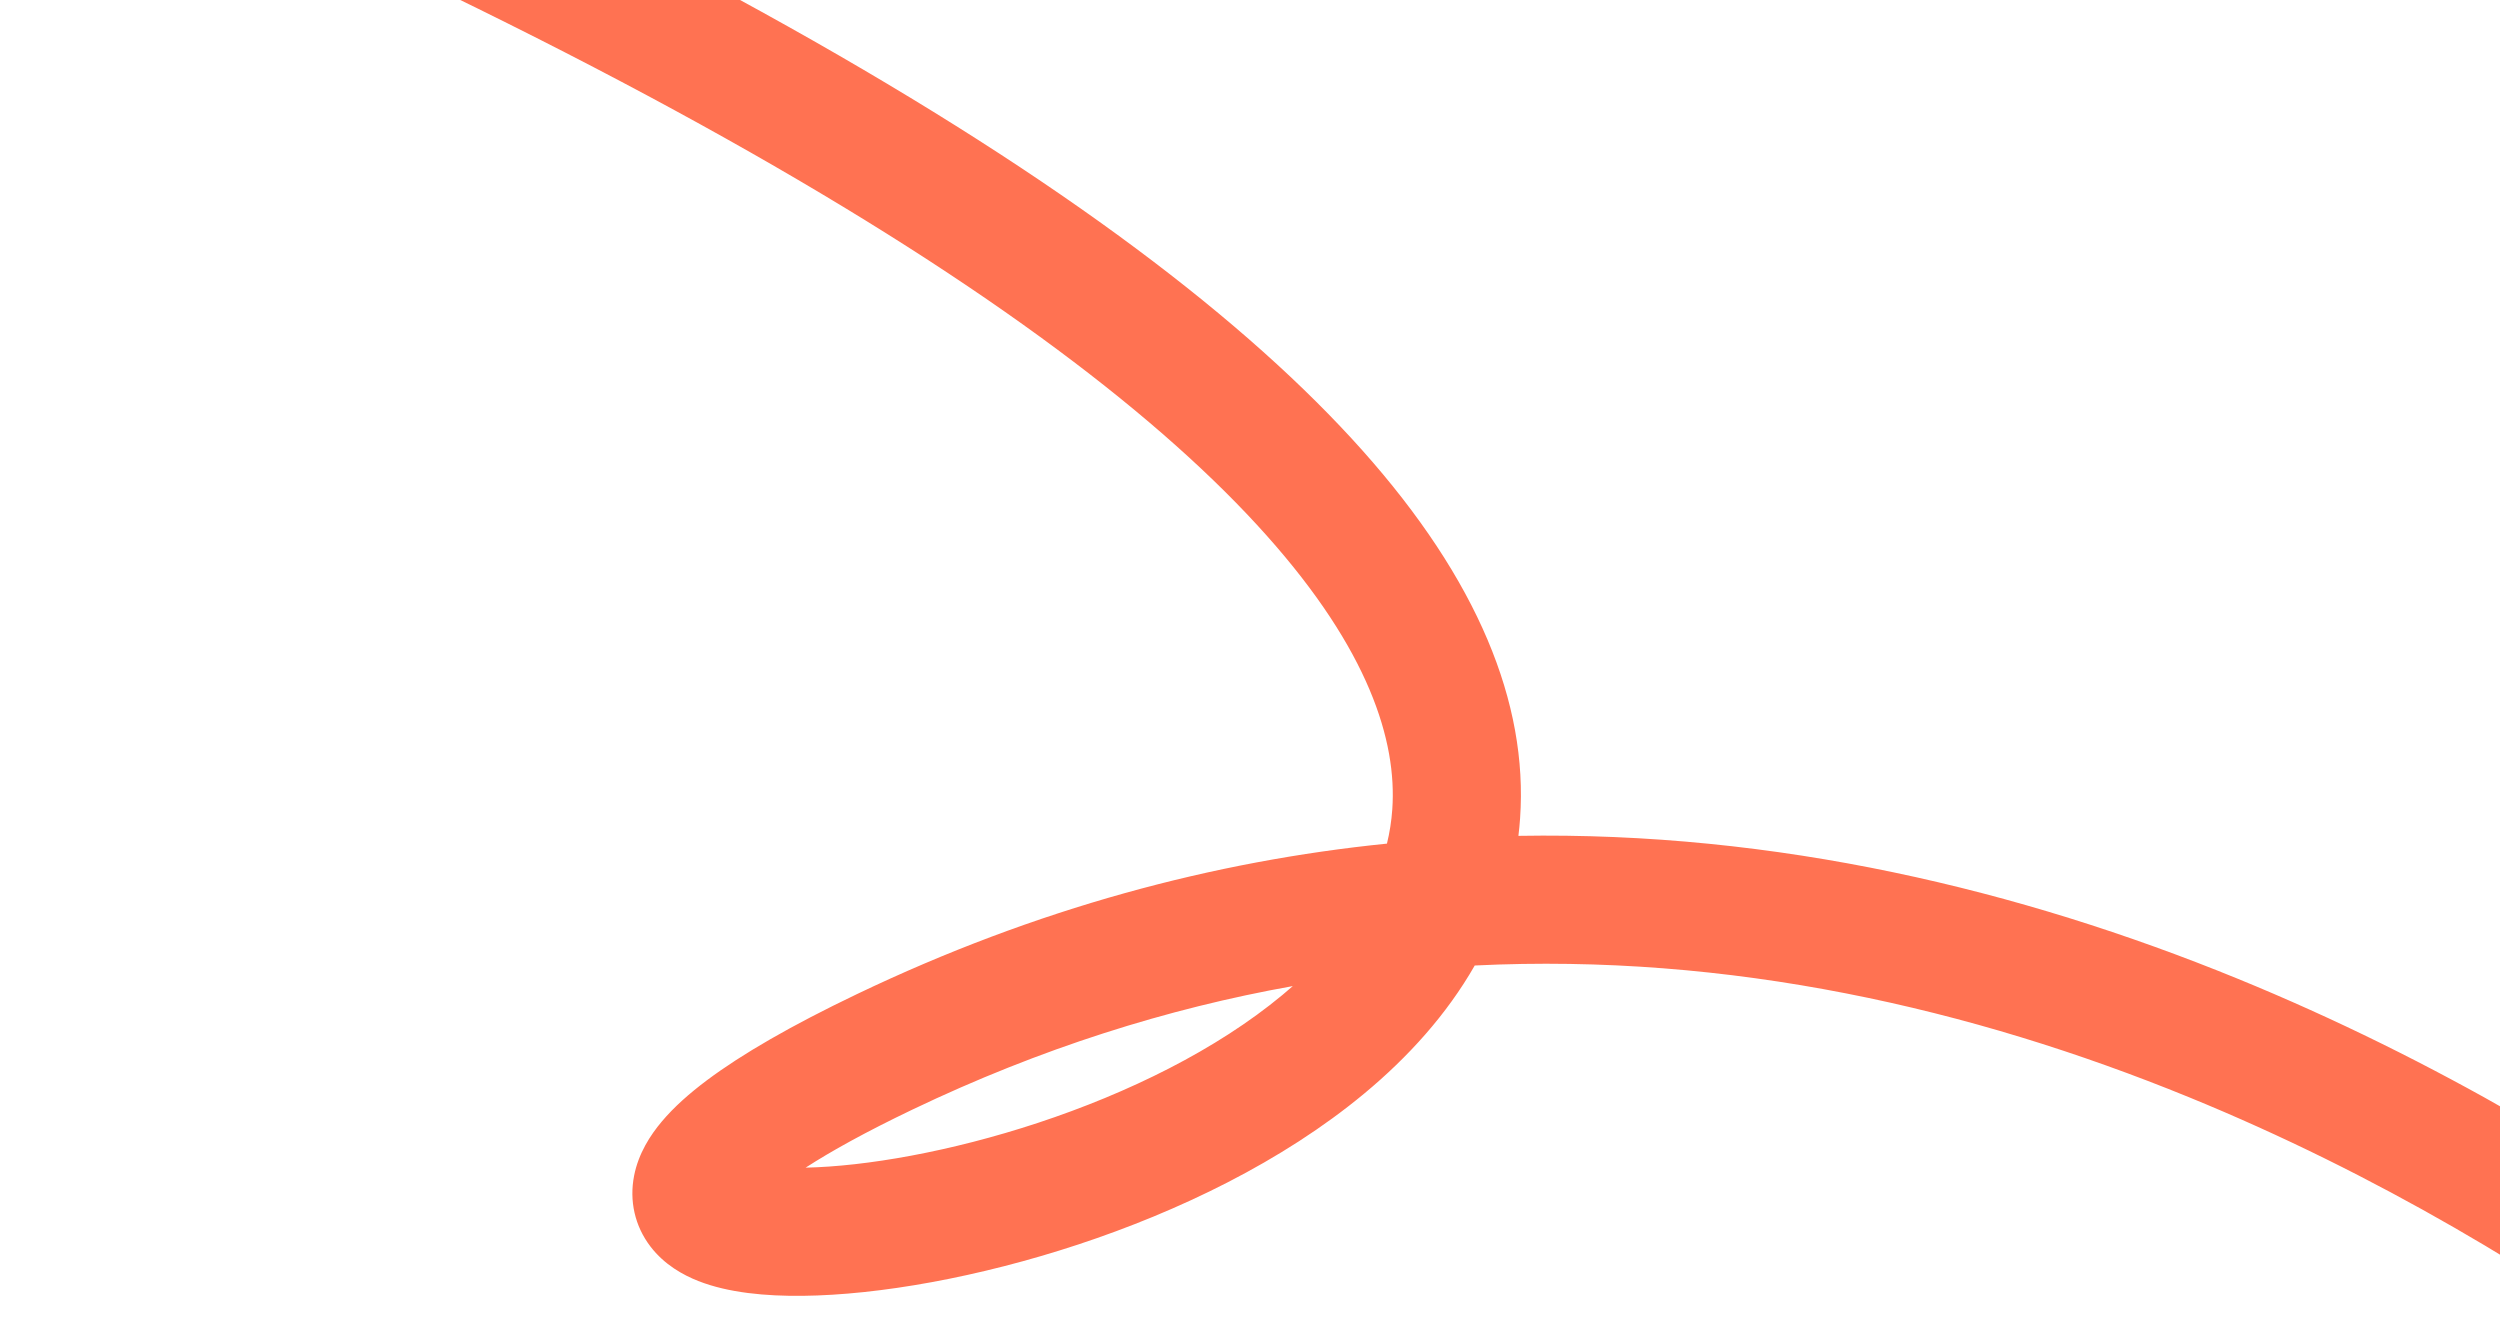 <?xml version="1.0" encoding="UTF-8"?> <svg xmlns="http://www.w3.org/2000/svg" width="374" height="200" viewBox="0 0 374 200" fill="none"><path fill-rule="evenodd" clip-rule="evenodd" d="M327.442 164.132C383.489 187.035 427.935 224.637 450.454 249.626L464.692 236.795C440.633 210.097 393.9 170.585 334.693 146.39C302.18 133.104 265.718 124.376 227.154 125.044C227.261 124.172 227.346 123.29 227.407 122.399C228.603 105.178 221.076 86.742 203.804 67.37C169.597 29.006 93.586 -17.1 -50.357 -71.451L-57.127 -53.52C86.587 0.744 158.649 45.527 189.498 80.125C204.753 97.235 209.001 110.798 208.287 121.071C208.166 122.811 207.899 124.522 207.489 126.206C181.663 128.821 155.059 135.864 128.206 148.716C118.427 153.396 111.002 157.68 105.759 161.606C103.137 163.569 100.834 165.611 99.025 167.756C97.278 169.827 95.516 172.554 94.863 175.881C94.129 179.618 94.954 183.404 97.309 186.482C99.401 189.215 102.198 190.746 104.467 191.64C108.958 193.409 114.582 193.918 120.097 193.856C131.472 193.73 146.411 191.093 161.31 186.173C176.213 181.251 191.81 173.803 204.12 163.572C210.63 158.161 216.425 151.787 220.621 144.439C258.701 142.569 294.919 150.841 327.442 164.132ZM193.403 147.519C192.903 147.959 192.392 148.397 191.869 148.832C181.974 157.055 168.754 163.53 155.299 167.973C142.154 172.315 129.486 174.488 120.522 174.681C124.307 172.231 129.525 169.333 136.48 166.004C155.65 156.83 174.693 150.859 193.403 147.519ZM113.341 180.558C113.341 180.558 113.347 180.549 113.357 180.531C113.345 180.549 113.34 180.558 113.341 180.558ZM111.379 173.76C111.346 173.742 111.328 173.734 111.327 173.734C111.326 173.735 111.342 173.744 111.379 173.76Z" fill="#FF7252"></path></svg> 
